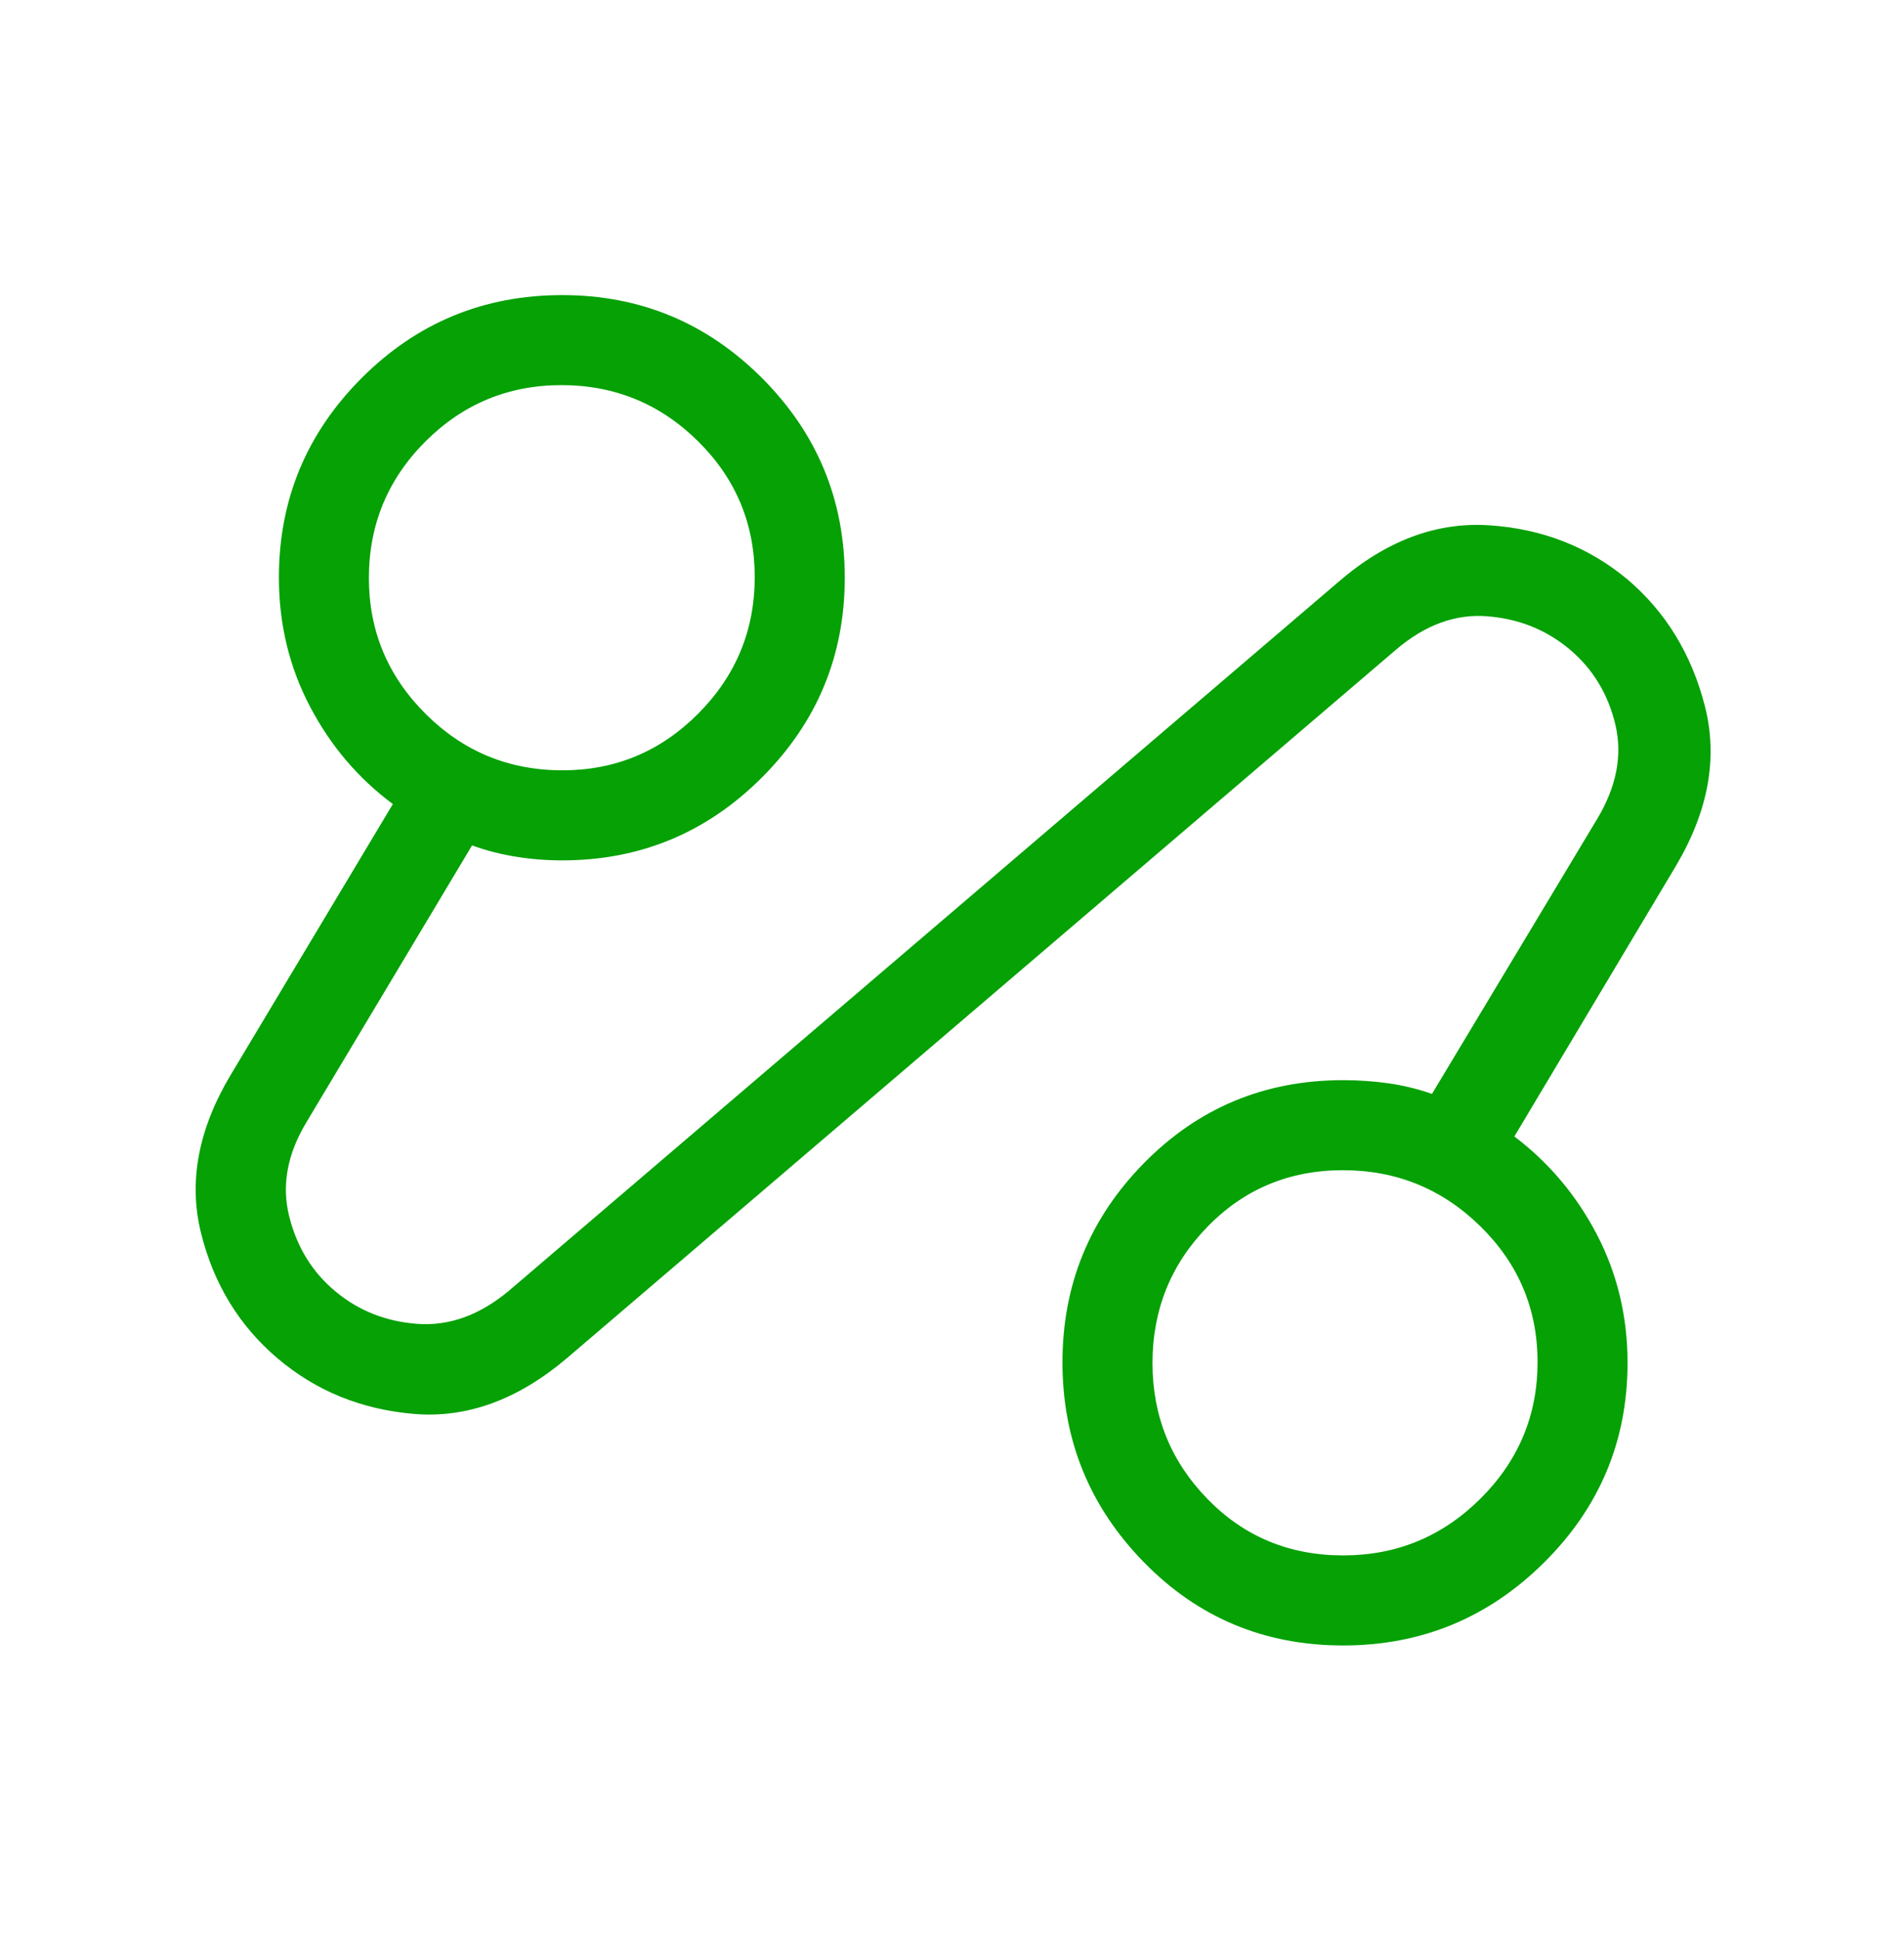 <svg width="56" height="57" viewBox="0 0 56 57" fill="none" xmlns="http://www.w3.org/2000/svg">
<g id="automation">
<mask id="mask0_1703_7730" style="mask-type:alpha" maskUnits="userSpaceOnUse" x="0" y="0" width="56" height="57">
<rect id="Bounding box" y="0.545" width="56" height="56" fill="#D9D9D9"/>
</mask>
<g mask="url(#mask0_1703_7730)">
<path id="automation_2" d="M16.666 39.938C15.227 41.155 13.733 41.699 12.185 41.571C10.637 41.442 9.297 40.898 8.165 39.938C7.033 38.977 6.281 37.745 5.91 36.242C5.539 34.739 5.834 33.187 6.794 31.587L11.555 23.64C10.535 22.883 9.721 21.926 9.114 20.767C8.507 19.609 8.203 18.346 8.203 16.978C8.203 14.692 9.015 12.737 10.639 11.112C12.263 9.488 14.229 8.676 16.535 8.676C18.826 8.676 20.784 9.488 22.409 11.112C24.033 12.737 24.846 14.695 24.846 16.986C24.846 19.277 24.033 21.235 22.409 22.859C20.784 24.484 18.826 25.296 16.535 25.296C16.071 25.296 15.613 25.259 15.163 25.186C14.713 25.113 14.287 25.003 13.884 24.856L9.028 32.969C8.454 33.908 8.279 34.834 8.502 35.746C8.726 36.658 9.181 37.399 9.865 37.968C10.55 38.538 11.356 38.856 12.282 38.923C13.209 38.989 14.099 38.669 14.952 37.963L39.357 17.116C40.763 15.898 42.246 15.341 43.804 15.444C45.364 15.548 46.717 16.078 47.866 17.034C48.994 17.994 49.753 19.235 50.143 20.758C50.533 22.282 50.247 23.851 49.287 25.466L44.54 33.413C45.56 34.185 46.37 35.148 46.97 36.301C47.569 37.454 47.869 38.71 47.869 40.068C47.869 42.359 47.05 44.316 45.412 45.941C43.774 47.566 41.805 48.378 39.504 48.378C37.191 48.378 35.237 47.562 33.642 45.929C32.047 44.297 31.249 42.34 31.249 40.057C31.249 37.774 32.048 35.821 33.647 34.195C35.246 32.57 37.197 31.758 39.501 31.758C39.95 31.758 40.394 31.788 40.832 31.849C41.27 31.911 41.698 32.015 42.117 32.161L46.972 24.084C47.546 23.13 47.725 22.201 47.509 21.297C47.292 20.394 46.841 19.656 46.158 19.085C45.474 18.514 44.669 18.192 43.742 18.119C42.814 18.045 41.924 18.369 41.072 19.09L16.666 39.938ZM39.506 45.73C41.078 45.73 42.423 45.174 43.543 44.061C44.662 42.948 45.222 41.61 45.222 40.047C45.222 38.484 44.661 37.153 43.54 36.054C42.419 34.955 41.072 34.405 39.498 34.405C37.923 34.405 36.596 34.958 35.517 36.064C34.437 37.171 33.897 38.509 33.897 40.077C33.897 41.632 34.435 42.963 35.513 44.07C36.591 45.177 37.922 45.73 39.506 45.73ZM16.545 22.648C18.1 22.648 19.431 22.092 20.538 20.979C21.645 19.866 22.198 18.528 22.198 16.965C22.198 15.403 21.642 14.071 20.529 12.972C19.416 11.873 18.078 11.323 16.515 11.323C14.952 11.323 13.617 11.876 12.51 12.982C11.404 14.089 10.85 15.427 10.85 16.995C10.85 18.55 11.406 19.881 12.517 20.988C13.627 22.095 14.97 22.648 16.545 22.648Z" fill="#05A105"/>
</g>
</g>
</svg>
